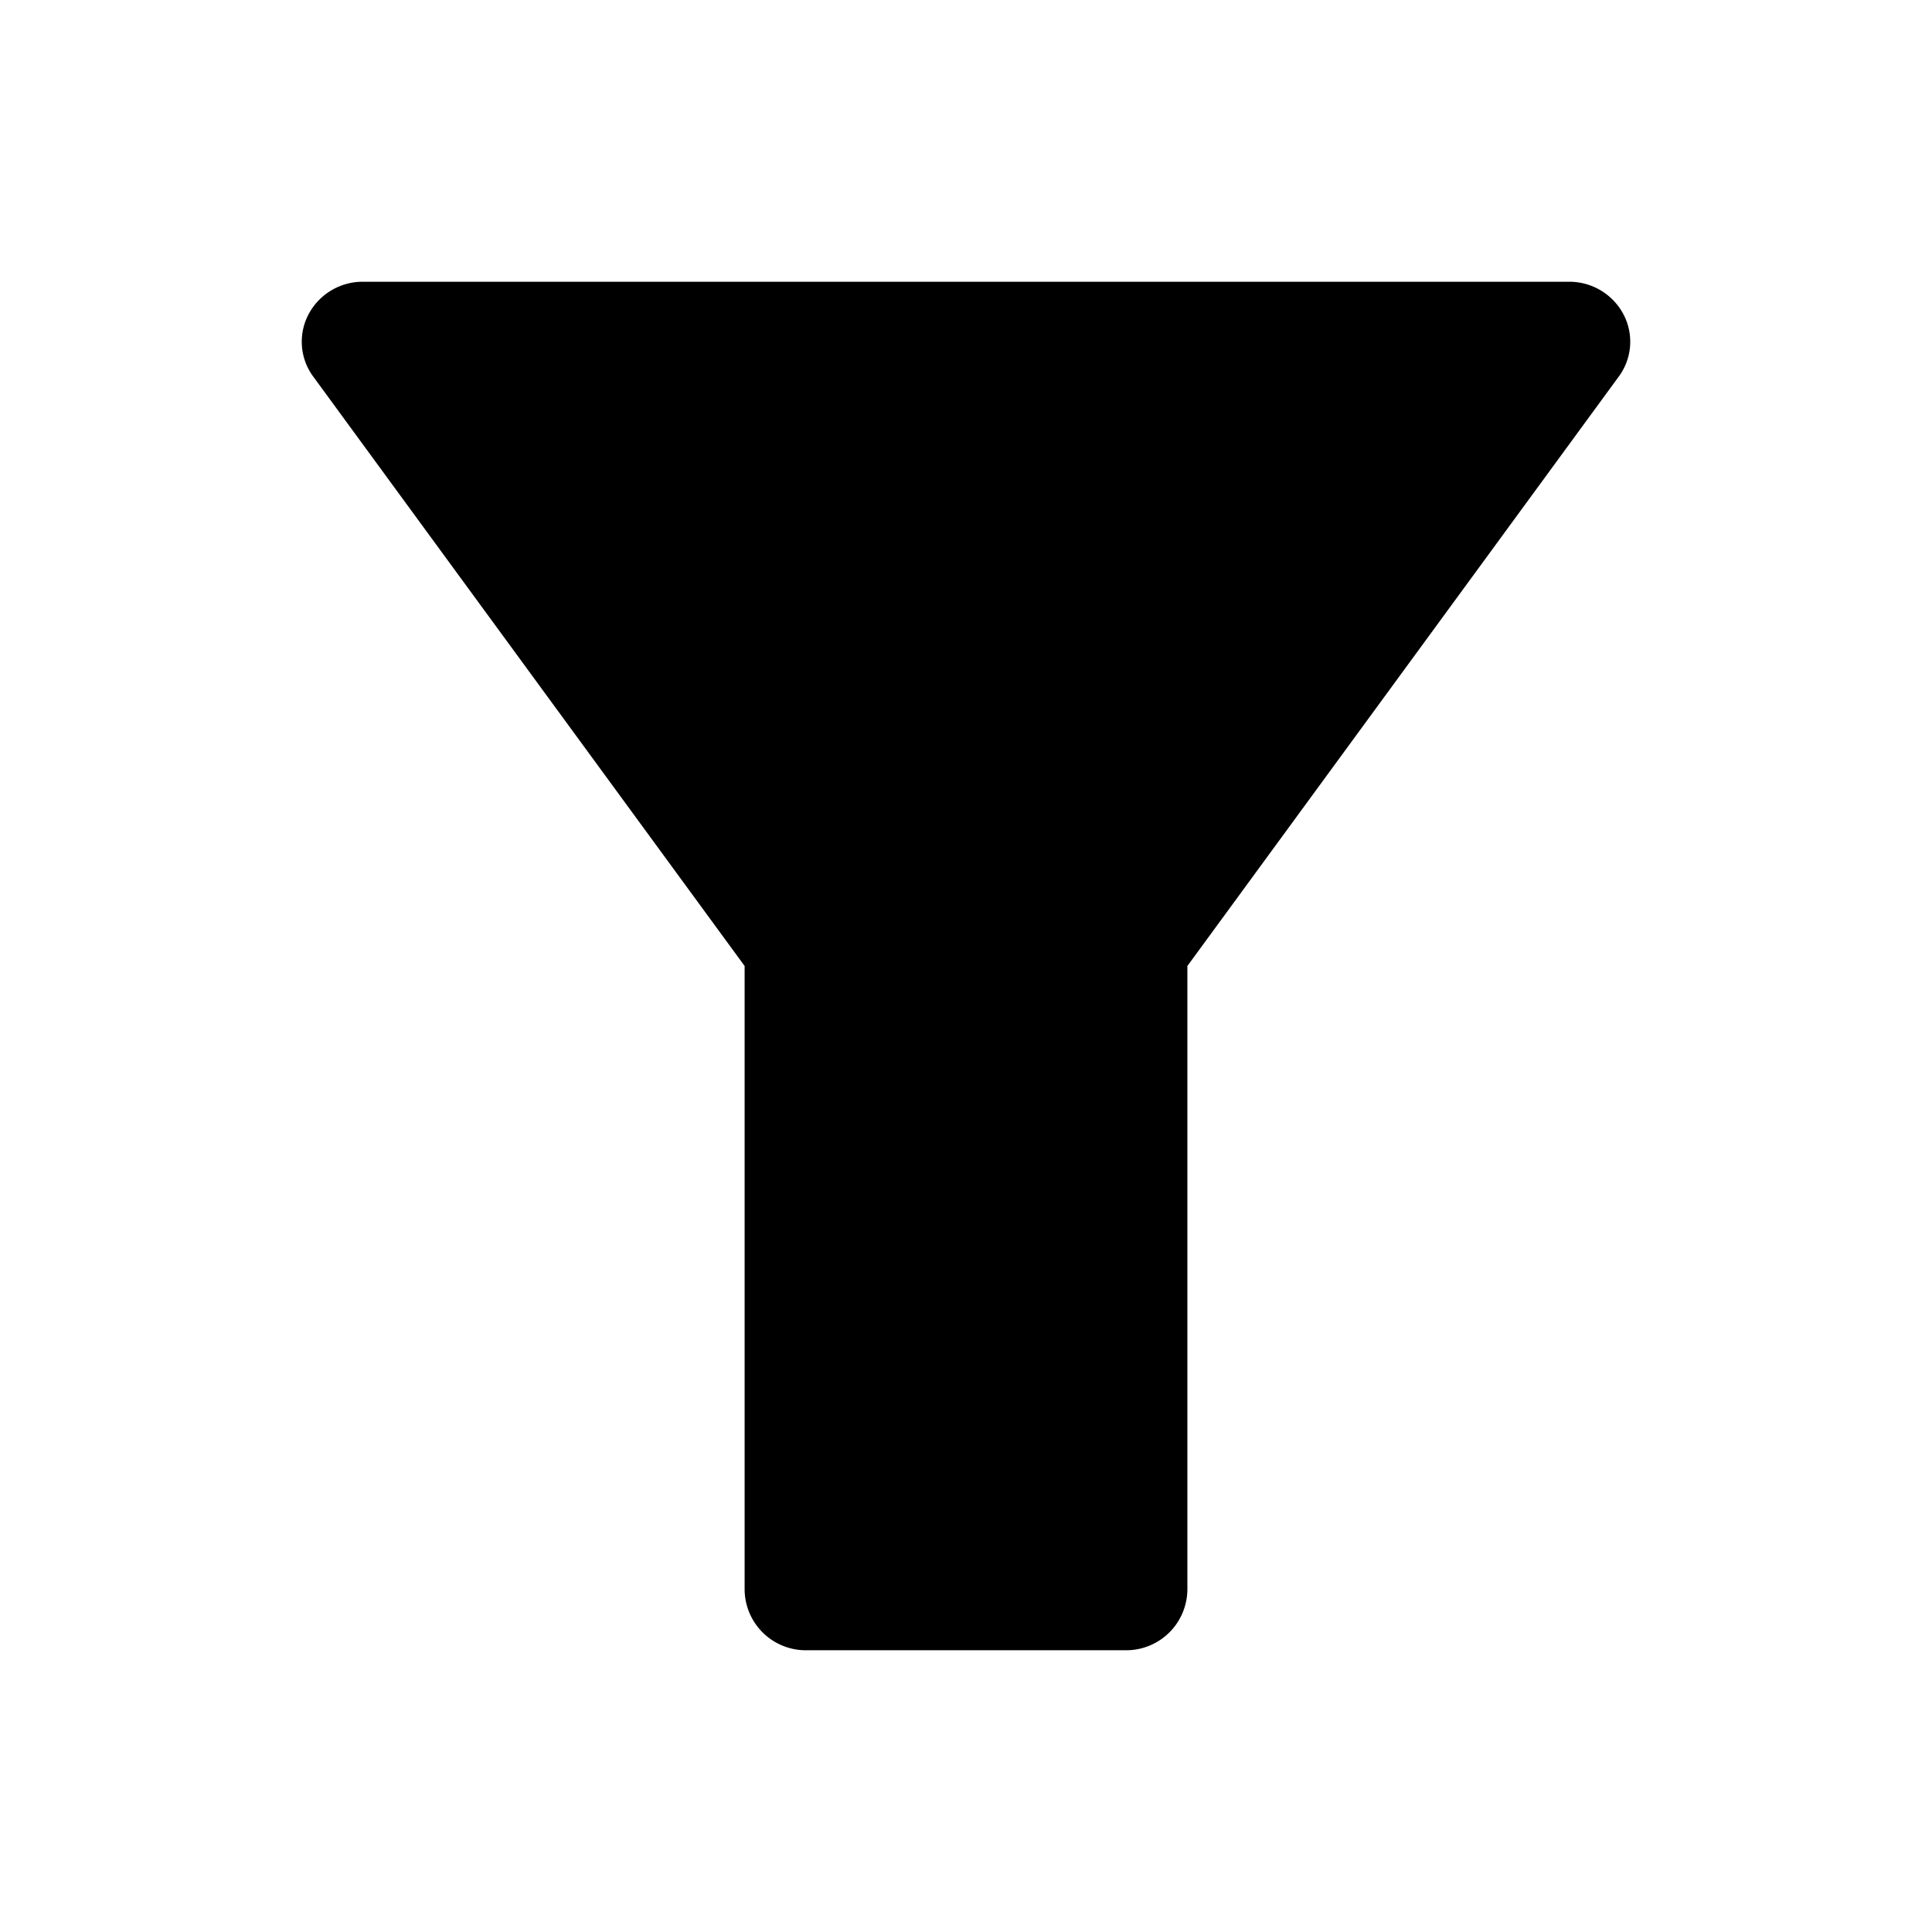 <svg xmlns="http://www.w3.org/2000/svg" viewBox="0 0 24 24"><g id="filter-fill"><path d="M20.17,3.91a.76.76,0,0,0-.67-.41H4.5a.76.76,0,0,0-.67.41.73.73,0,0,0,.07.78L9.25,12v7.75a.76.76,0,0,0,.75.75h4a.76.76,0,0,0,.75-.75V12L20.1,4.69A.73.73,0,0,0,20.17,3.91Z"/></g></svg>